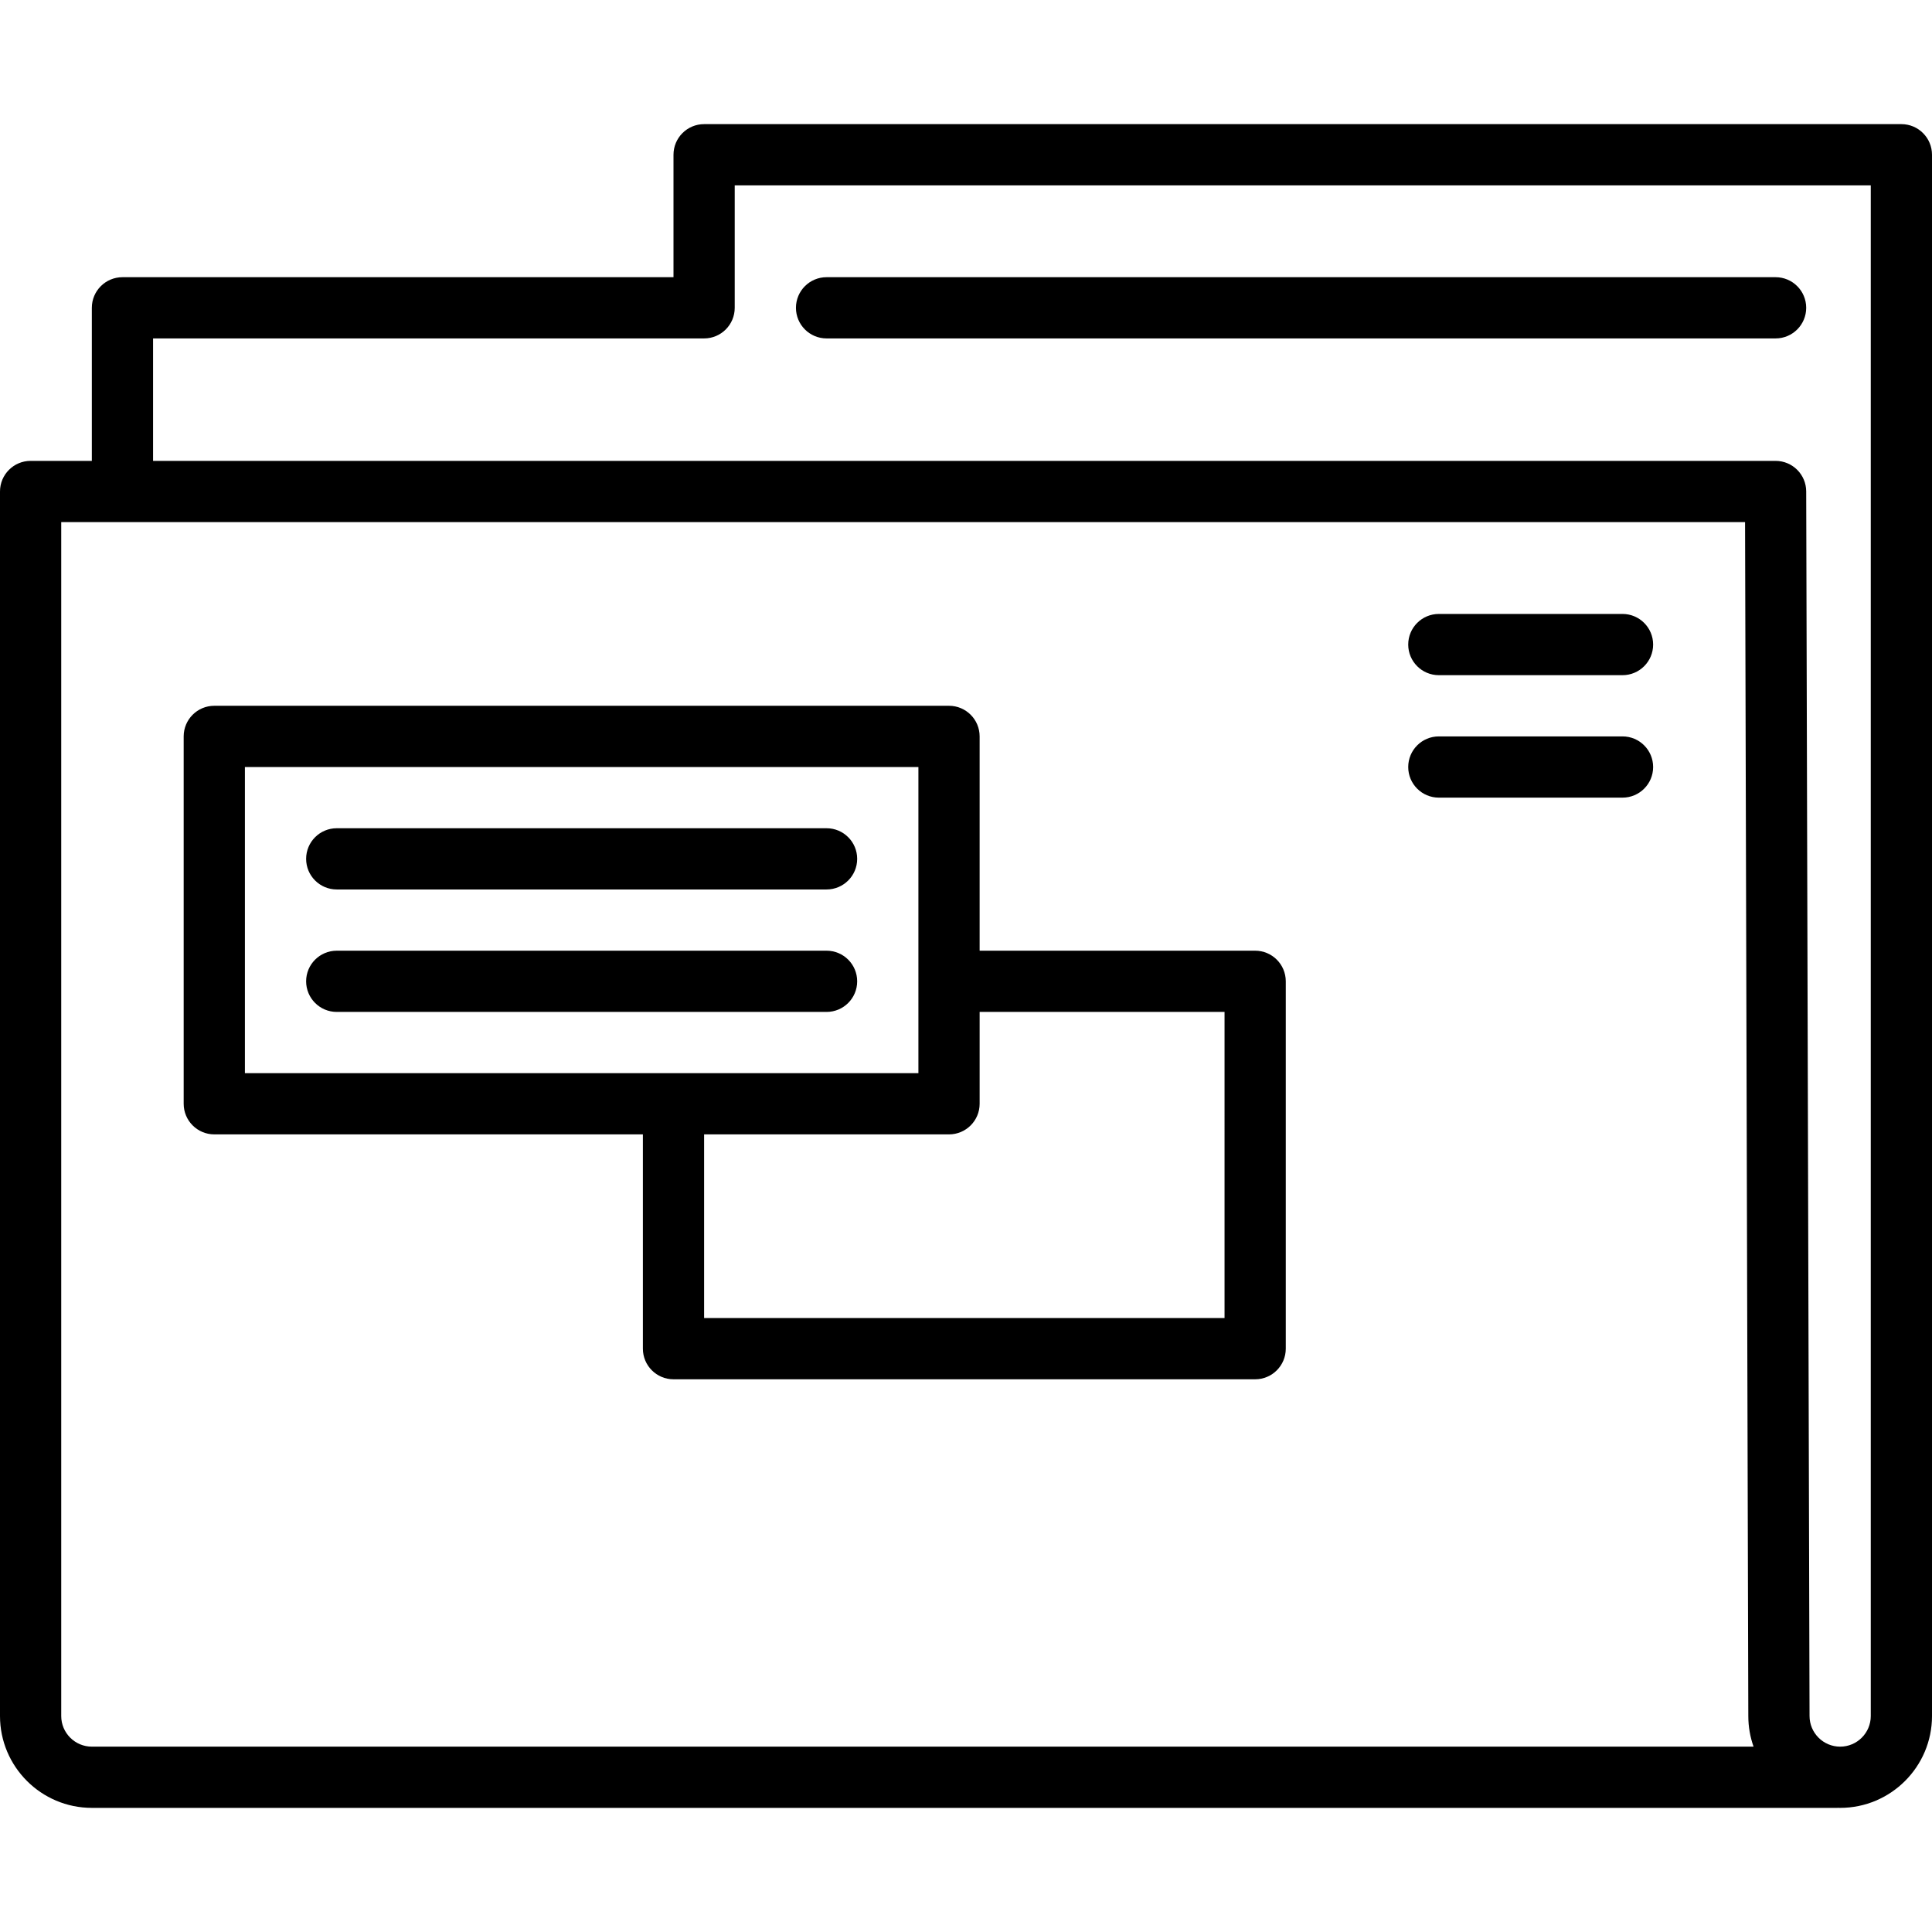 <?xml version="1.0" encoding="iso-8859-1"?>
<!-- Uploaded to: SVG Repo, www.svgrepo.com, Generator: SVG Repo Mixer Tools -->
<svg fill="#000000" height="800px" width="800px" version="1.1" id="Layer_1" xmlns="http://www.w3.org/2000/svg" xmlns:xlink="http://www.w3.org/1999/xlink" 
	 viewBox="0 0 488.99 488.99" xml:space="preserve">
<g>
	<g>
		<g>
			<path d="M481.241,31.418h-303.03c-4.279,0-7.749,3.469-7.749,7.748v30.993H30.993c-4.279,0-7.749,3.469-7.749,7.748v38.741H7.748
				c-4.279,0-7.748,3.469-7.748,7.748v309.932c0,12.817,10.427,23.245,23.245,23.245h441.654c0.104,0,0.207-0.002,0.31-0.006
				c0.178,0.004,0.357,0.006,0.536,0.006c12.817,0,23.245-10.427,23.245-23.245V39.166C488.989,34.887,485.52,31.418,481.241,31.418
				z M23.245,442.077c-4.273,0-7.748-3.476-7.748-7.748V132.145h426.178l0.824,302.184c0,2.715,0.468,5.324,1.328,7.748H23.245z
				 M473.492,434.329c0,4.273-3.475,7.748-7.748,7.748s-7.748-3.476-7.748-7.769l-0.846-309.932
				c-0.012-4.271-3.477-7.727-7.749-7.727H38.742V85.655h139.469c4.279,0,7.748-3.469,7.748-7.749V46.915h287.533V434.329z"/>
			<path d="M209.204,85.655h240.197c4.279,0,7.749-3.469,7.749-7.749c0-4.279-3.469-7.748-7.749-7.748H209.204
				c-4.279,0-7.748,3.469-7.748,7.748C201.456,82.187,204.925,85.655,209.204,85.655z"/>
			<path d="M317.681,240.621h-69.735v-54.238c0-4.279-3.469-7.749-7.749-7.749H54.238c-4.279,0-7.748,3.469-7.748,7.749v92.98
				c0,4.279,3.469,7.749,7.748,7.749h108.477v54.238c0,4.279,3.469,7.748,7.748,7.748h147.218c4.279,0,7.748-3.469,7.748-7.748
				v-92.98C325.429,244.09,321.96,240.621,317.681,240.621z M61.986,271.614v-77.482h170.463v77.482H61.986z M309.932,333.601
				H178.211v-46.489h61.986c4.279,0,7.749-3.469,7.749-7.749v-23.245h61.986V333.601z"/>
			<path d="M209.204,209.627H85.231c-4.279,0-7.749,3.469-7.749,7.749c0,4.28,3.47,7.749,7.749,7.749h123.973
				c4.279,0,7.749-3.469,7.749-7.749C216.953,213.096,213.484,209.627,209.204,209.627z"/>
			<path d="M209.204,240.621H85.231c-4.279,0-7.749,3.469-7.749,7.749c0,4.279,3.469,7.749,7.749,7.749h123.973
				c4.28-0.001,7.749-3.47,7.749-7.749C216.953,244.091,213.484,240.621,209.204,240.621z"/>
			<path d="M410.66,155.39h-46.49c-4.279,0-7.749,3.469-7.749,7.748c0,4.28,3.469,7.749,7.749,7.749h46.49
				c4.279,0,7.749-3.469,7.749-7.749C418.409,158.859,414.939,155.39,410.66,155.39z"/>
			<path d="M410.66,186.384h-46.49c-4.279,0-7.749,3.469-7.749,7.749c0,4.279,3.469,7.749,7.749,7.749h46.49
				c4.279,0,7.749-3.469,7.749-7.749C418.409,189.853,414.939,186.384,410.66,186.384z"/>
		</g>
	</g>
</g>
</svg>